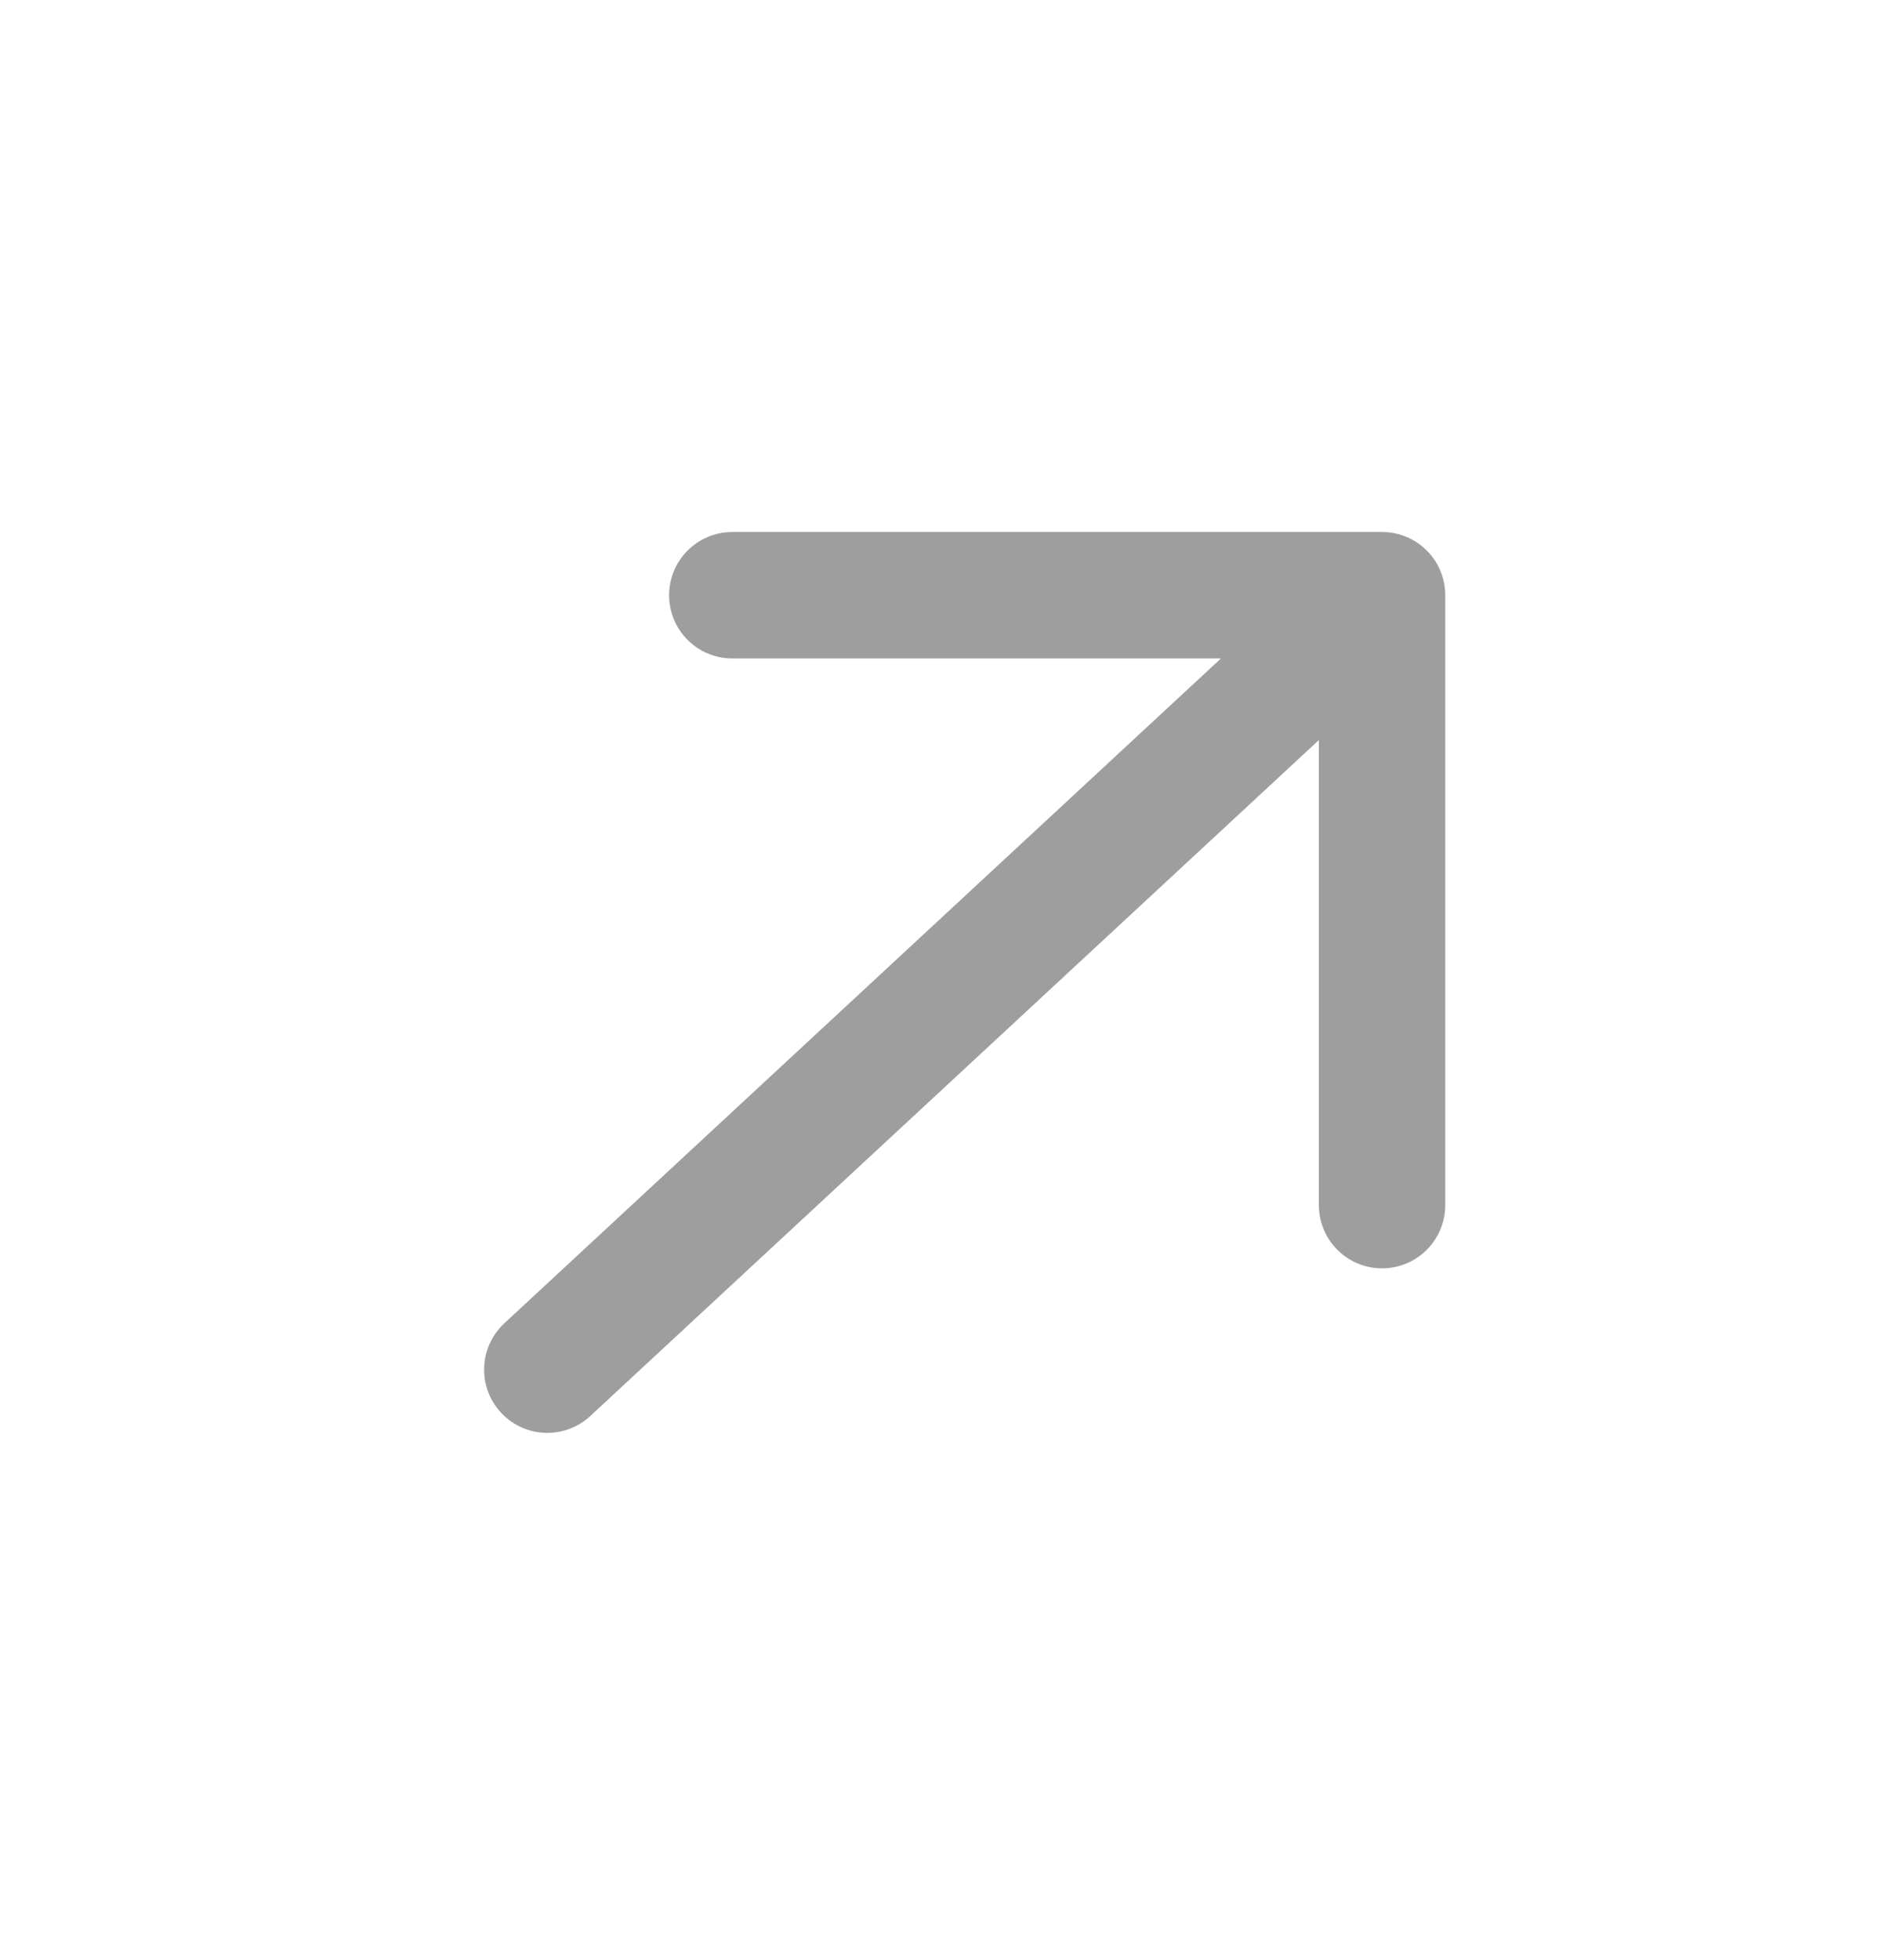 <svg width="30" height="31" viewBox="0 0 30 31" fill="none" xmlns="http://www.w3.org/2000/svg">
<path d="M8.66 21.66L21.868 9.413M21.868 9.413L21.868 19.058M21.868 9.413L11.587 9.413" stroke="#9E9E9E" stroke-width="2" stroke-linecap="round"/>
</svg>

